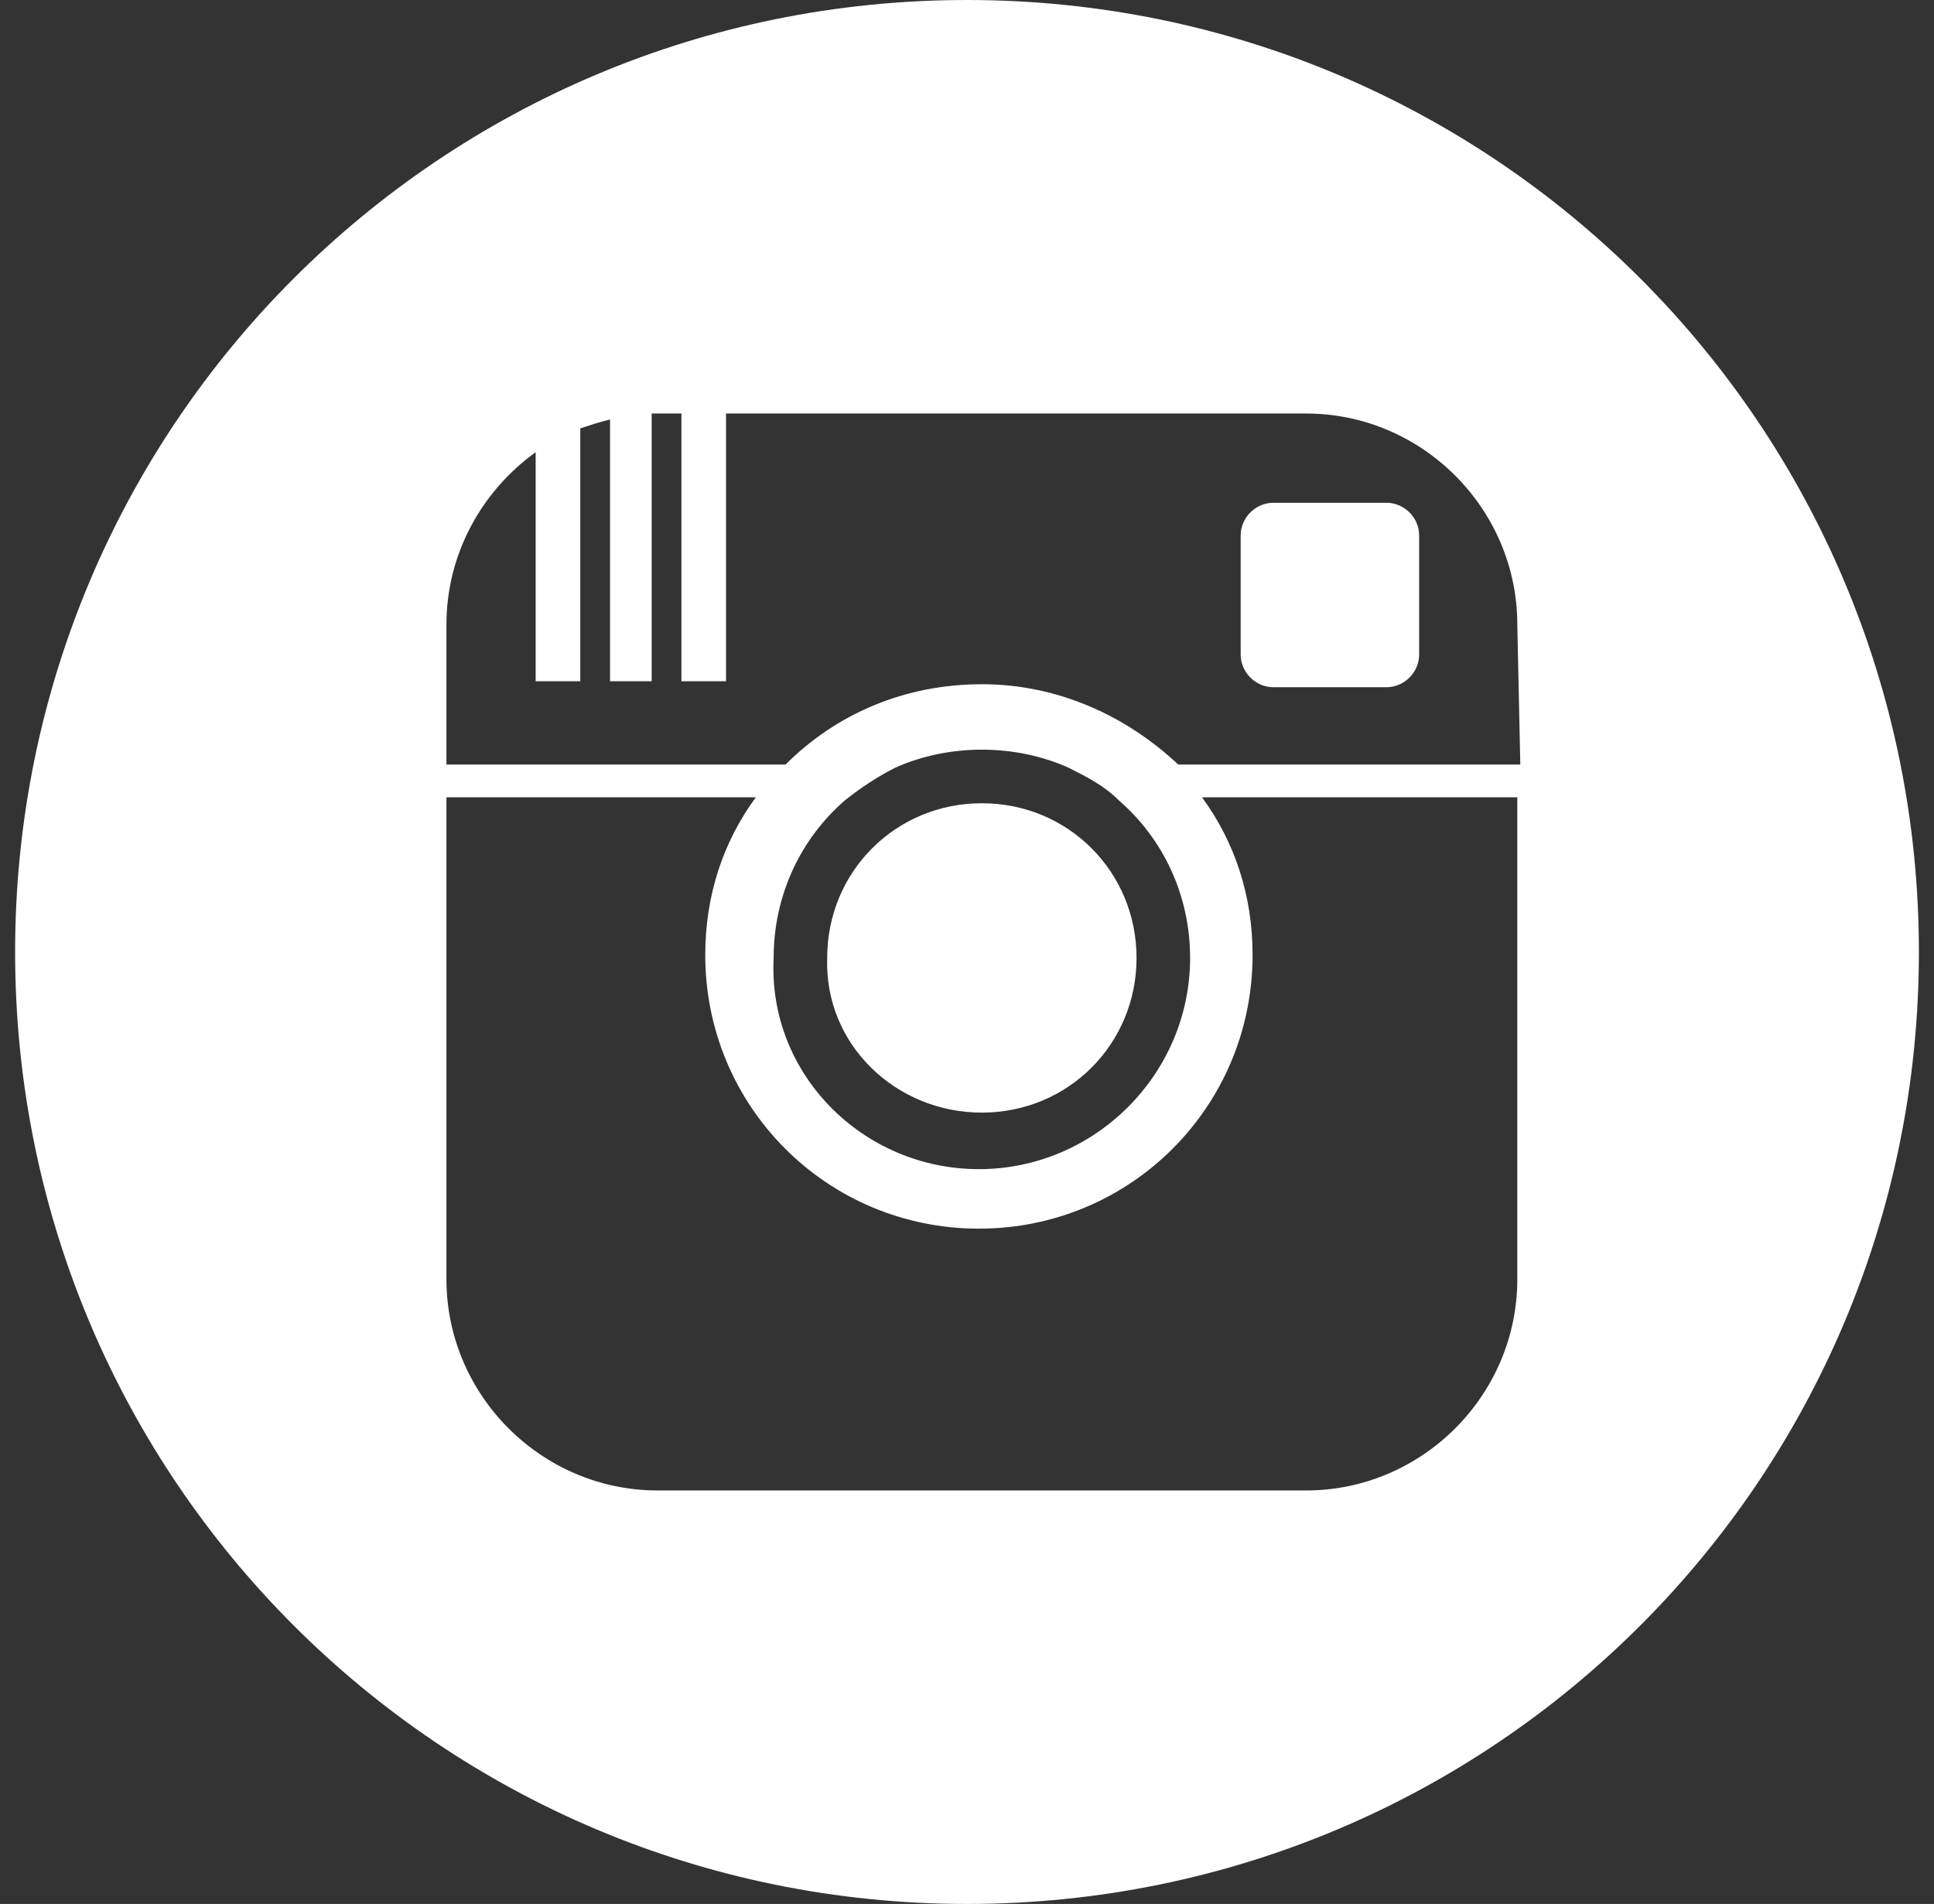 <?xml version="1.0" encoding="utf-8"?>
<!-- Generator: Adobe Illustrator 15.0.0, SVG Export Plug-In . SVG Version: 6.00 Build 0)  -->
<!DOCTYPE svg PUBLIC "-//W3C//DTD SVG 1.1//EN" "http://www.w3.org/Graphics/SVG/1.1/DTD/svg11.dtd">
<svg version="1.1" id="Layer_1" xmlns="http://www.w3.org/2000/svg" xmlns:xlink="http://www.w3.org/1999/xlink" x="0px" y="0px"
	 width="128px" height="126px" viewBox="0 0 128 126" enable-background="new 0 0 128 126" xml:space="preserve">
<rect x="0" y="0" width="128" height="126" fill="#333333" stroke="none"/>
<path id="instagram-circle-icon" fill="#FFFFFF" d="M93.925,35.438v7.875c0,1.181-0.984,2.166-2.165,2.166h-7.481
	c-1.182,0-2.166-0.984-2.166-2.166v-7.875c0-1.181,0.984-2.166,2.166-2.166h7.481C92.94,33.272,93.925,34.256,93.925,35.438z
	 M64.984,73.631c5.709,0,10.237-4.527,10.237-10.237c0-5.709-4.528-10.237-10.237-10.237c-5.709,0-10.237,4.528-10.237,10.237
	C54.55,69.104,59.275,73.631,64.984,73.631z M127,63c0,34.847-28.153,63-63,63S1,97.847,1,63S29.153,0,64,0S127,28.153,127,63z
	 M100.422,52.763H79.553c2.166,2.953,3.348,6.497,3.348,10.434c0,10.041-8.072,18.113-18.113,18.113
	c-10.04,0-18.112-8.072-18.112-18.113c0-3.938,1.182-7.481,3.347-10.434H29.547v31.894c0,7.678,6.3,13.979,13.978,13.979h42.918
	c7.679,0,13.979-6.301,13.979-13.979V52.763z M64.787,77.372c7.679,0,13.979-6.3,13.979-13.979c0-4.134-1.771-7.875-4.725-10.434
	c-0.984-0.984-2.166-1.575-3.348-2.166c-1.771-0.788-3.74-1.182-5.709-1.182s-3.938,0.394-5.709,1.182
	c-1.181,0.59-2.362,1.378-3.347,2.166c-2.953,2.559-4.725,6.3-4.725,10.434C50.81,71.072,57.109,77.372,64.787,77.372z
	 M100.422,41.344c0-7.678-6.3-13.978-13.979-13.978h-38.39v17.719H45.1V27.366h-1.575c-0.197,0-0.197,0-0.394,0v17.719h-2.756
	V27.759c-0.788,0.197-1.378,0.394-1.969,0.591v16.734h-2.953v-15.16c-3.544,2.56-5.906,6.694-5.906,11.419v9.253h22.444
	c3.347-3.347,7.875-5.315,12.994-5.315c5.119,0,9.646,2.166,12.994,5.315h22.641L100.422,41.344L100.422,41.344z"/>
</svg>
